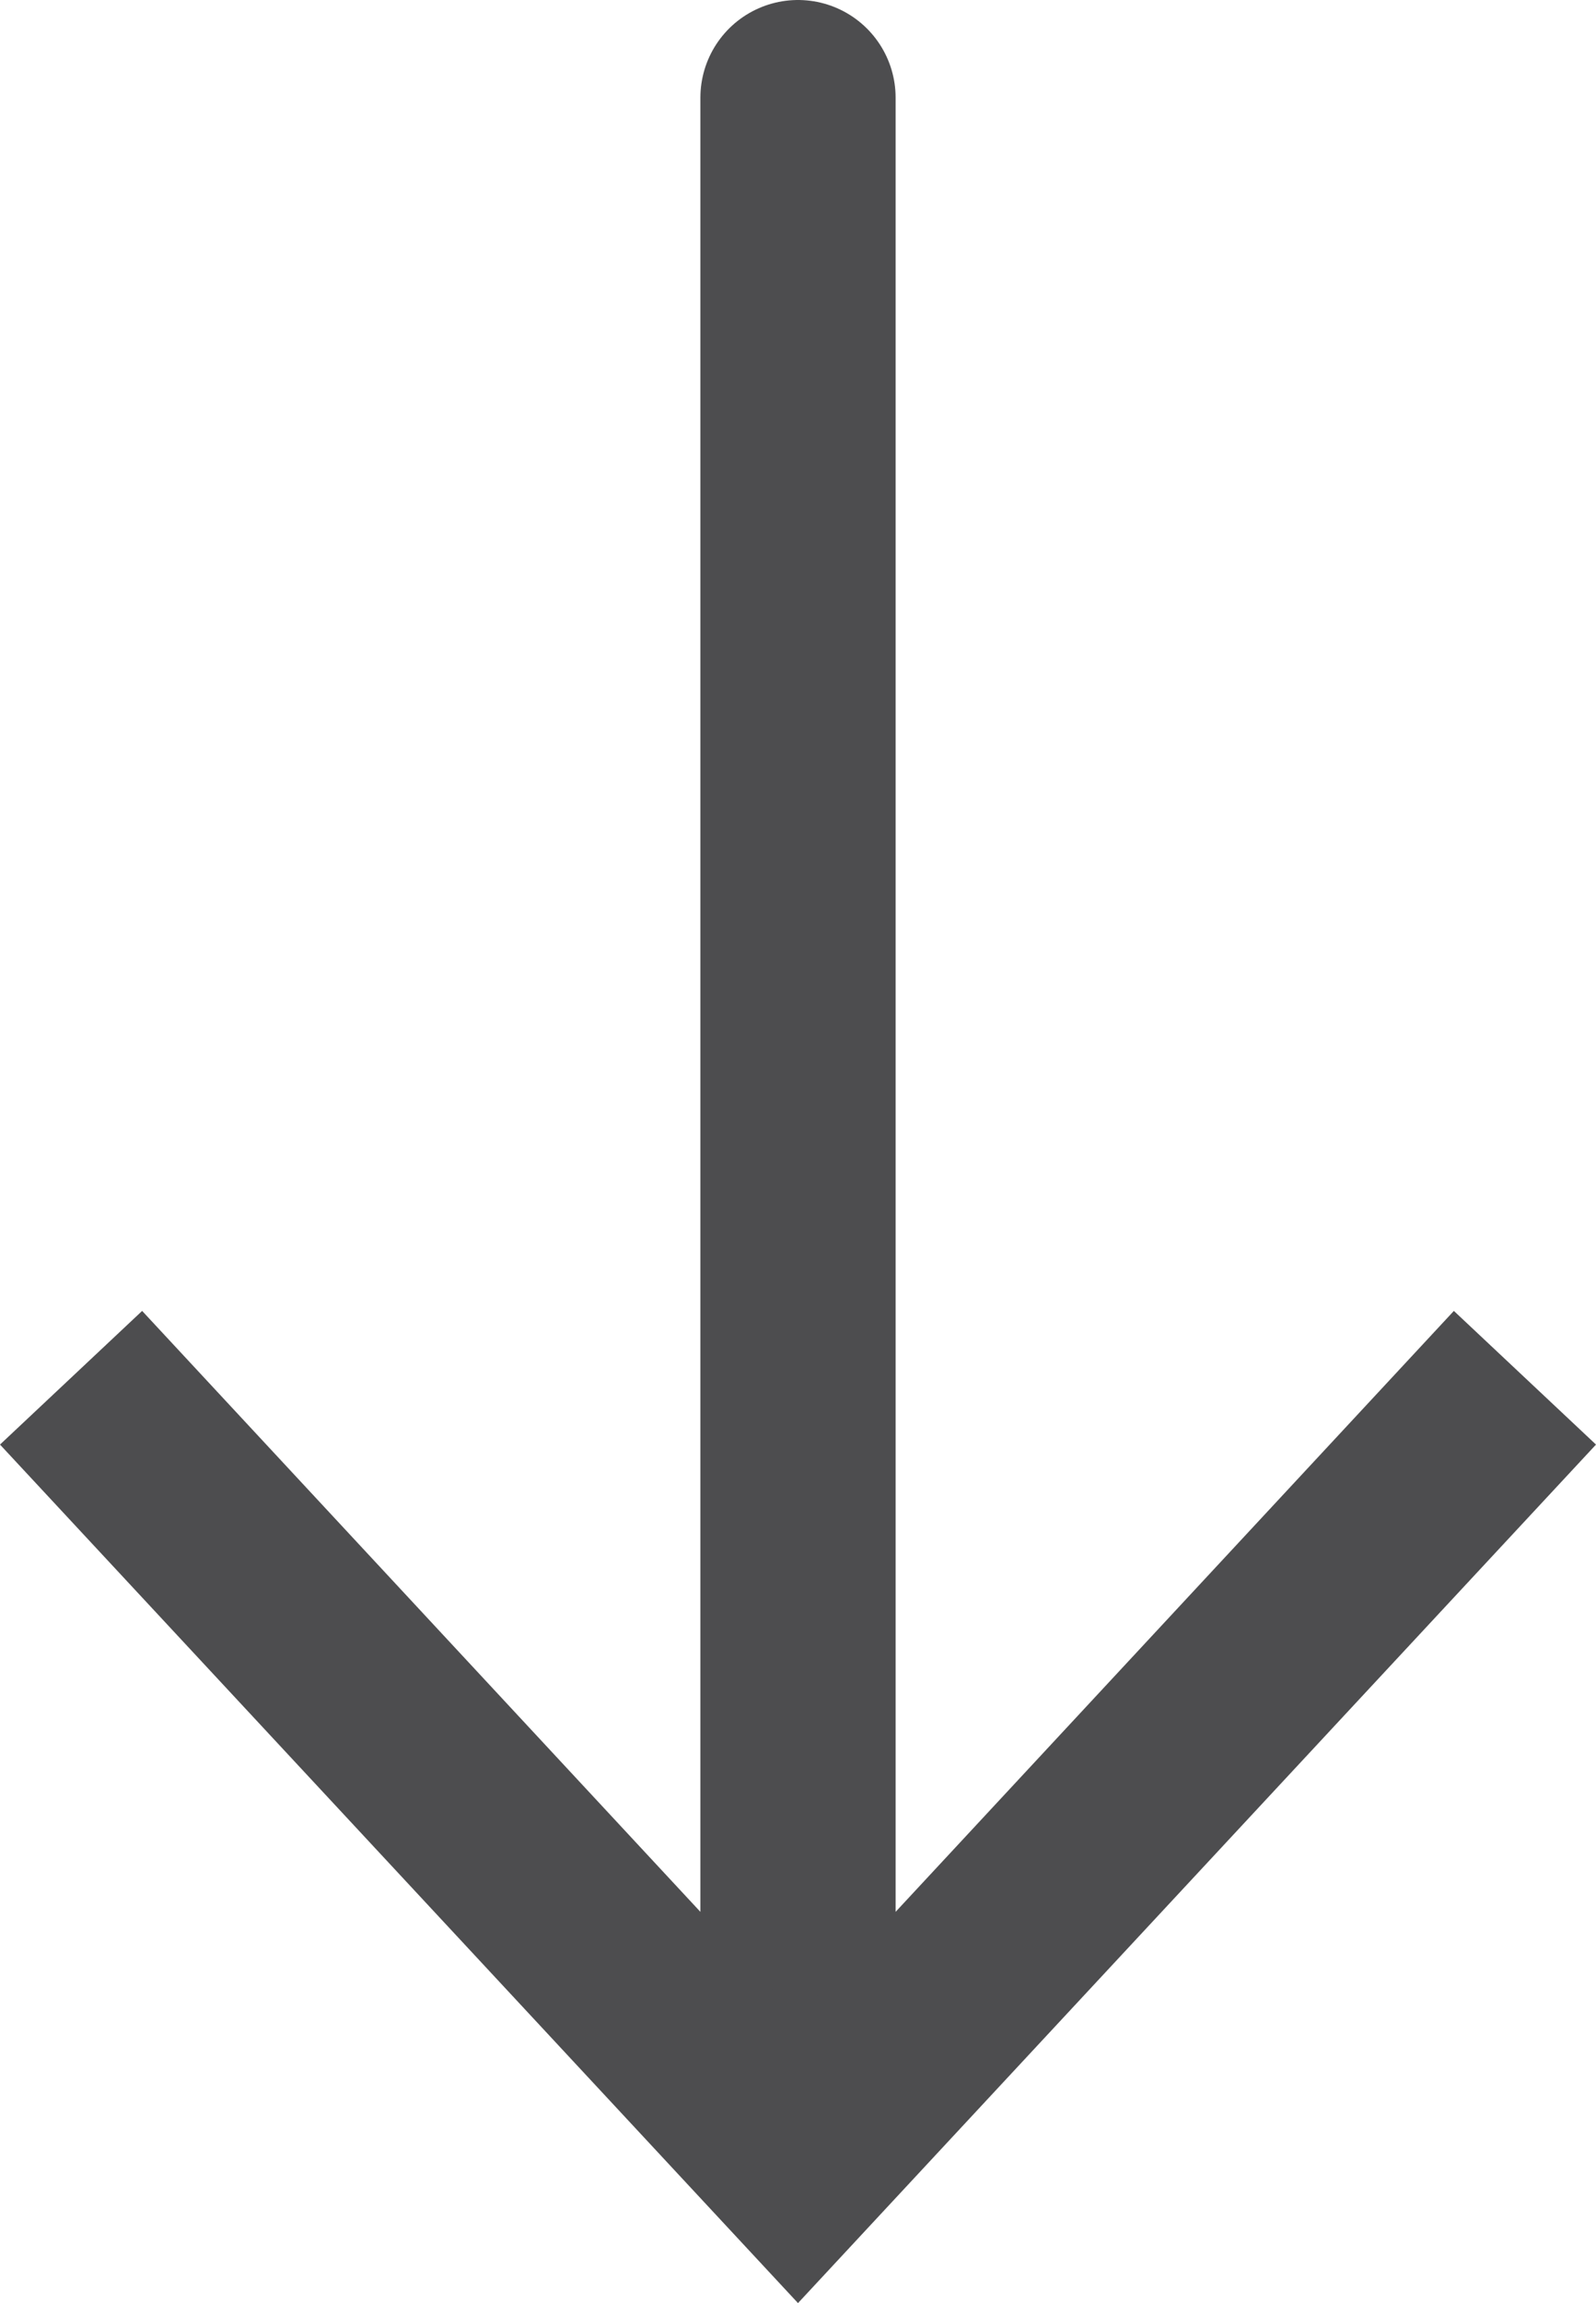 <?xml version="1.0" encoding="UTF-8"?> <svg xmlns="http://www.w3.org/2000/svg" xmlns:xlink="http://www.w3.org/1999/xlink" version="1.1" id="Слой_1" x="0px" y="0px" viewBox="0 0 93.2 134.4" style="enable-background:new 0 0 93.2 134.4;" xml:space="preserve"> <style type="text/css"> .st0{fill:none;stroke:#4D4D4F;stroke-width:11.4;stroke-linecap:round;stroke-linejoin:round;} .st1{fill:#4D4D4F;} </style> <line class="st0" x1="46.6" y1="5.7" x2="46.6" y2="122"></line> <polygon class="st1" points="0,84.3 8.3,76.5 46.6,117.7 84.9,76.5 93.2,84.3 46.6,134.4 "></polygon> <g> <defs> <rect id="SVGID_1_" x="-98.4" y="-46.4" width="290.6" height="298.3"></rect> </defs> <clipPath id="SVGID_2_"> <use xlink:href="#SVGID_1_" style="overflow:visible;"></use> </clipPath> </g> </svg> 